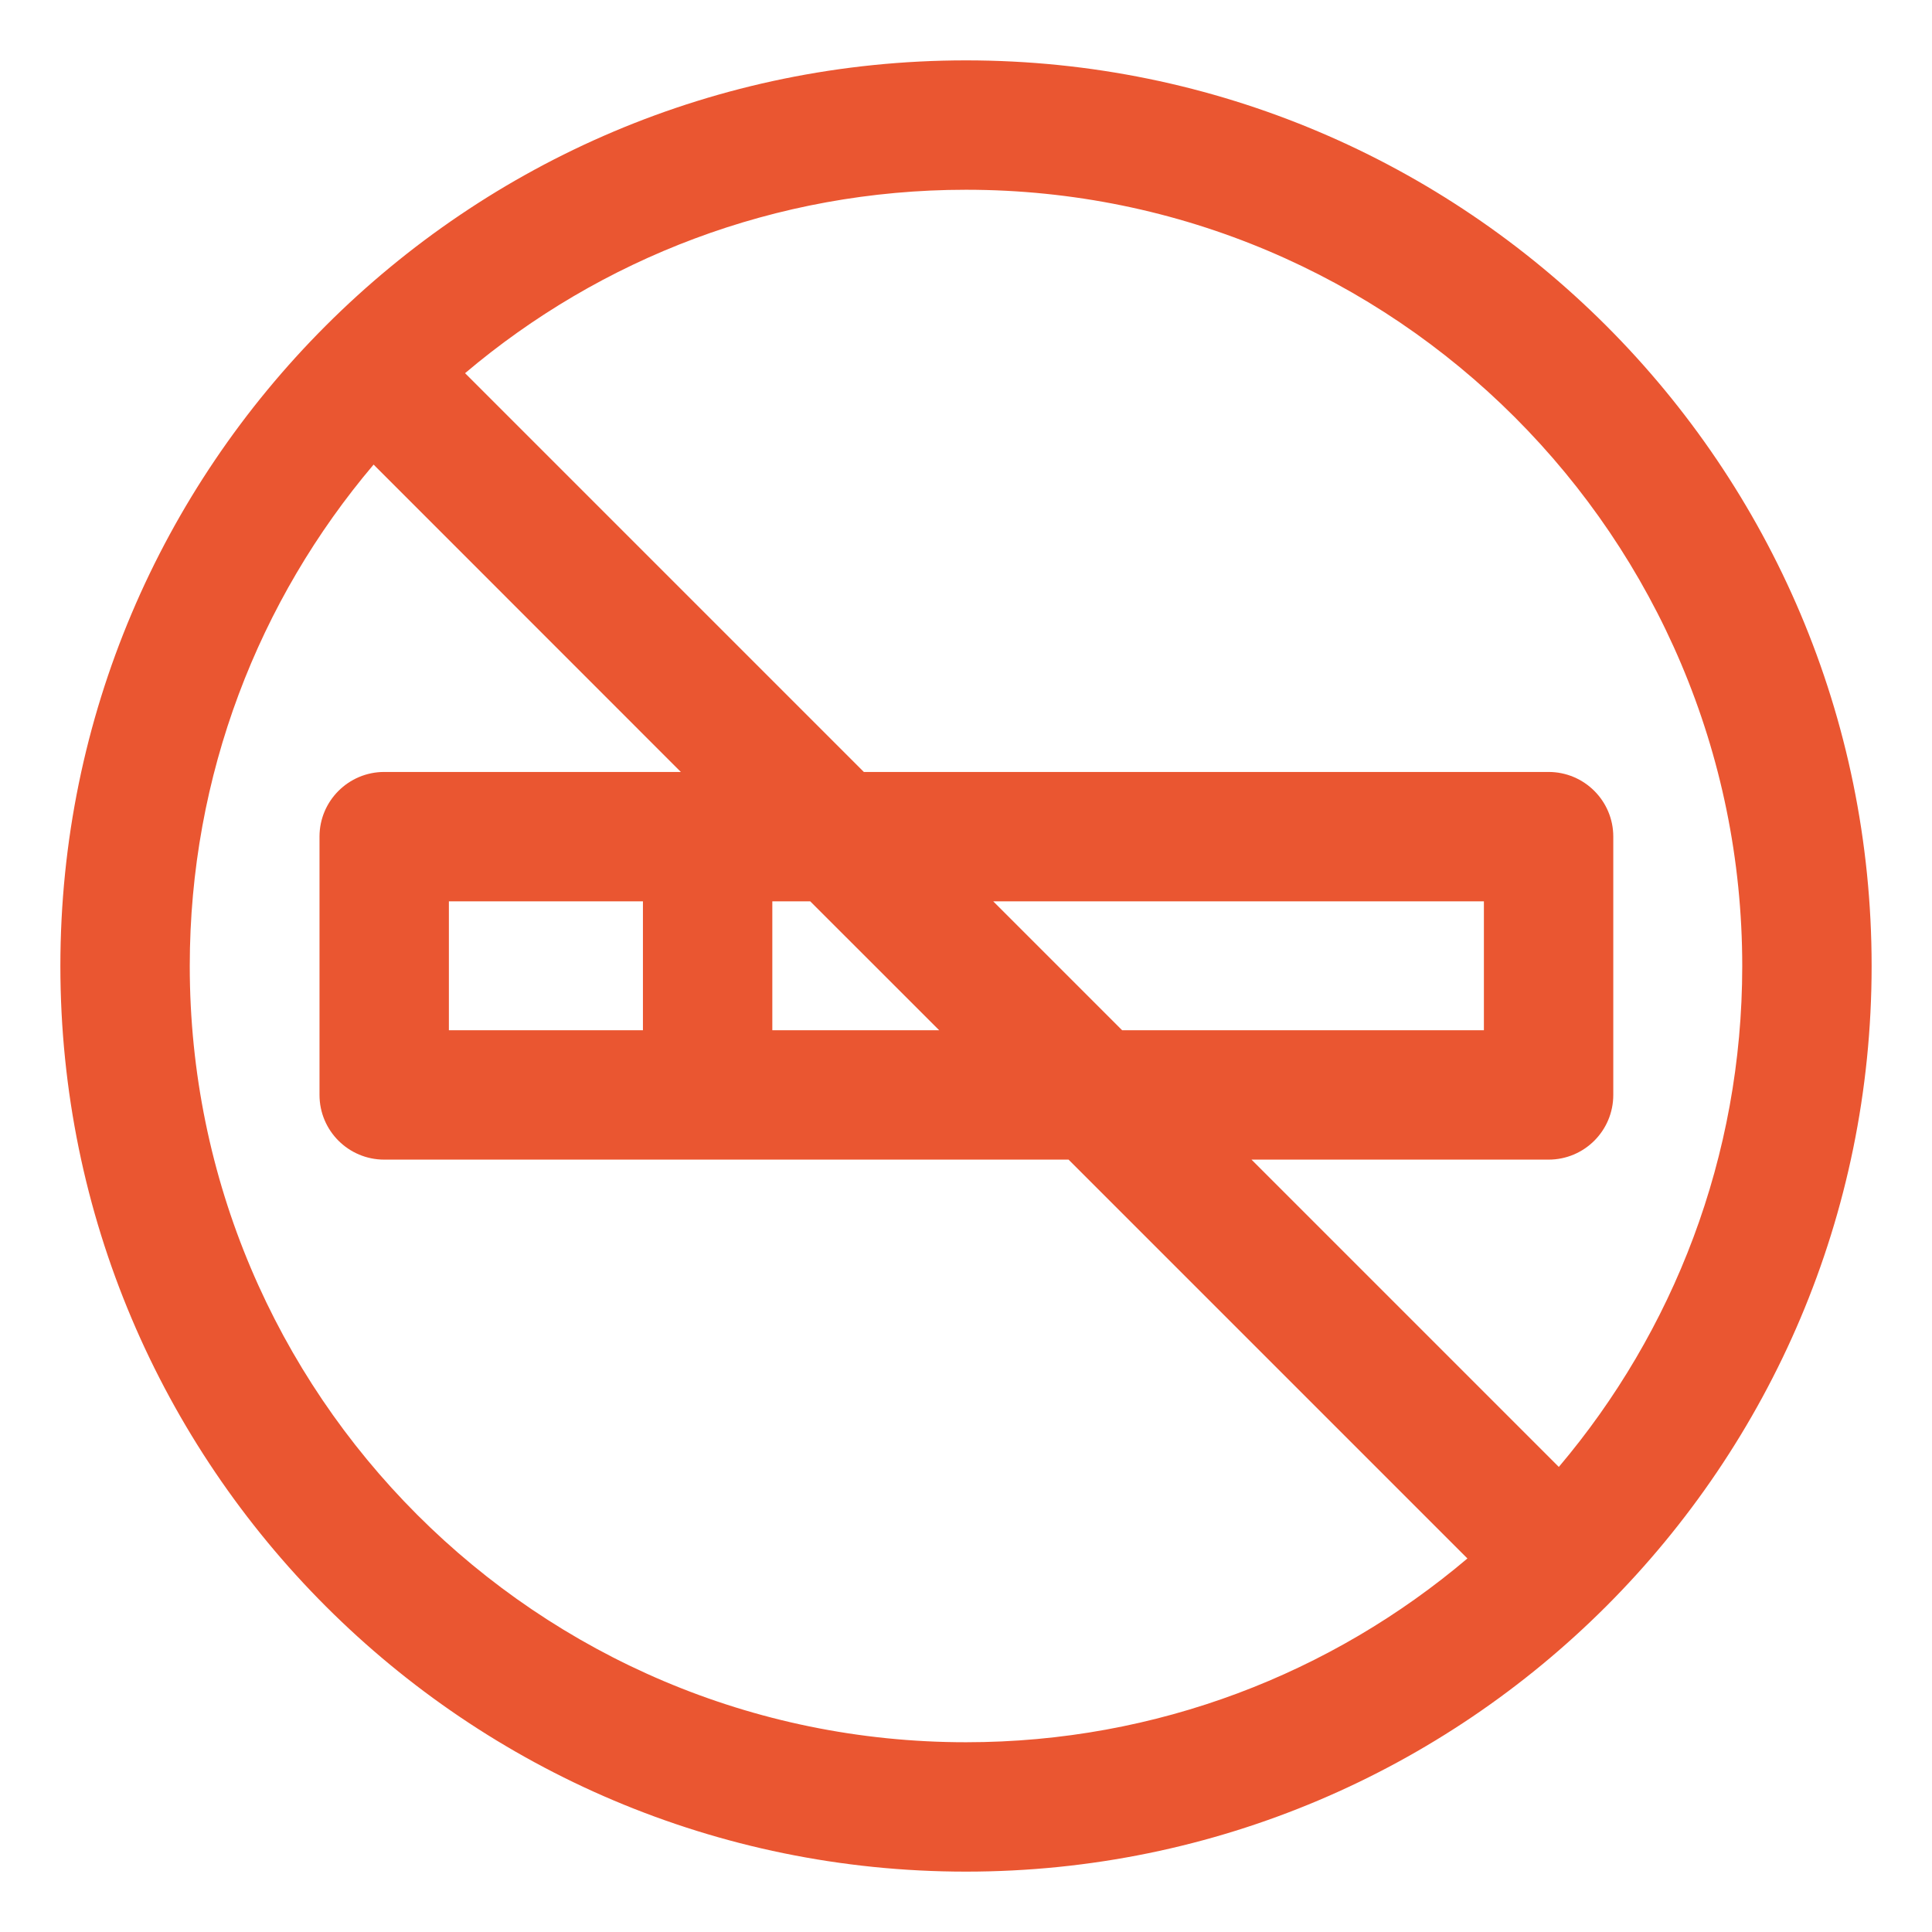 <?xml version="1.0" encoding="UTF-8"?> <svg xmlns="http://www.w3.org/2000/svg" viewBox="1984 2484 32 32" width="32" height="32"><path fill="#ea5631" stroke="none" fill-opacity="1" stroke-width="1" stroke-opacity="1" color="rgb(51, 51, 51)" fill-rule="evenodd" font-family="&quot;Helvetica Neue&quot;, Helvetica, Arial, sans-serif" font-size="14px" id="tSvgcd78ff869d" d="M 2000 2485 C 1991.721 2485 1985 2491.721 1985 2500 C 1985 2508.279 1991.721 2515 2000 2515 C 2008.279 2515 2015 2508.279 2015 2500C 2015 2491.721 2008.279 2485 2000 2485Z M 1990.188 2491.695 C 1988.288 2493.937 1987.143 2496.836 1987.143 2500 C 1987.143 2507.096 1992.904 2512.857 2000 2512.857 C 2003.164 2512.857 2006.063 2511.712 2008.305 2509.813 C 2001.699 2503.207 2001.699 2503.207 2001.699 2503.207 C 2001.699 2503.207 1990.364 2503.207 1990.364 2503.207 C 1989.772 2503.207 1989.292 2502.728 1989.292 2502.135 C 1989.292 2497.857 1989.292 2497.857 1989.292 2497.857 C 1989.292 2497.266 1989.772 2496.786 1990.364 2496.786 C 1995.277 2496.786 1995.277 2496.786 1995.277 2496.786C 1995.277 2496.786 1990.188 2491.695 1990.188 2491.695Z M 2009.819 2508.297 C 2011.714 2506.058 2012.857 2503.162 2012.857 2500 C 2012.857 2492.904 2007.096 2487.143 2000 2487.143 C 1996.839 2487.143 1993.942 2488.286 1991.703 2490.181 C 1998.308 2496.786 1998.308 2496.786 1998.308 2496.786 C 1998.308 2496.786 2009.649 2496.786 2009.649 2496.786 C 2010.241 2496.786 2010.721 2497.266 2010.721 2497.857 C 2010.721 2502.135 2010.721 2502.135 2010.721 2502.135 C 2010.721 2502.728 2010.241 2503.207 2009.649 2503.207 C 2004.729 2503.207 2004.729 2503.207 2004.729 2503.207C 2004.729 2503.207 2009.819 2508.297 2009.819 2508.297Z M 2000.451 2498.929 C 2008.578 2498.929 2008.578 2498.929 2008.578 2498.929 C 2008.578 2498.929 2008.578 2501.064 2008.578 2501.064 C 2008.578 2501.064 2002.586 2501.064 2002.586 2501.064C 2002.586 2501.064 2000.451 2498.929 2000.451 2498.929Z M 1996.792 2501.064 C 1999.556 2501.064 1999.556 2501.064 1999.556 2501.064 C 1999.556 2501.064 1997.42 2498.929 1997.42 2498.929 C 1997.42 2498.929 1996.792 2498.929 1996.792 2498.929C 1996.792 2498.929 1996.792 2501.064 1996.792 2501.064Z M 1994.649 2498.929 C 1994.649 2501.064 1994.649 2501.064 1994.649 2501.064 C 1994.649 2501.064 1991.435 2501.064 1991.435 2501.064 C 1991.435 2501.064 1991.435 2498.929 1991.435 2498.929"></path><defs><filter id="tSvgHighlight" x="0" y="0" width="100%" height="100%" filterUnits="userSpaceOnUse"><feMorphology in="SourceAlpha" operator="dilate" radius="0.2" result="expanded"></feMorphology><feFlood flood-color="#006fff" result="outline-color"></feFlood><feComposite in="outline-color" in2="expanded" operator="in" result="outline"></feComposite><feComposite in="SourceGraphic" in2="outline" operator="over"></feComposite></filter></defs></svg> 